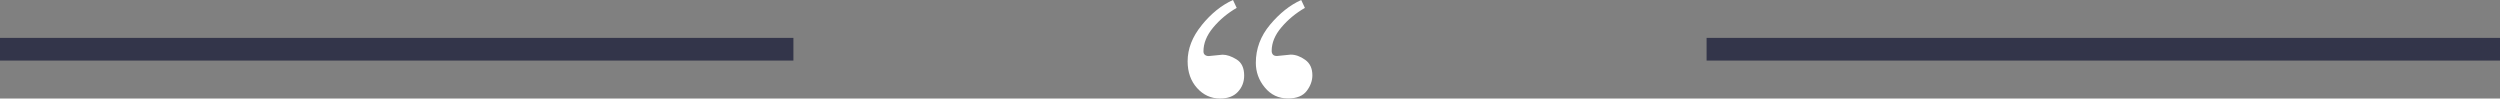 <?xml version="1.0" encoding="UTF-8"?>
<svg id="Layer_1" data-name="Layer 1" xmlns="http://www.w3.org/2000/svg" viewBox="0 0 310.81 12.25">
  <rect x="0" y="0" width="310.81" height="12.25" fill="#808080" stroke="none"/>
  <defs>
    <style>
      .cls-1 {
        fill: #33354a;
      }

      .cls-2 {
        fill: #fff;
      }
    </style>
  </defs>
  <rect class="cls-1" y="4.71" width="98.64" height="2.82"/>
  <rect class="cls-1" x="212.17" y="4.71" width="98.64" height="2.82"/>
  <path class="cls-2" d="M149.39,3.14c1.17-1.44,2.46-2.49,3.9-3.14l.46.98c-1.14.66-2.11,1.47-2.92,2.44s-1.21,1.96-1.21,2.96c0,.2.06.34.18.44s.28.15.48.15c1.06-.11,1.63-.17,1.71-.17.54,0,1.12.2,1.75.59s.94,1.06.94,2c0,.8-.26,1.47-.78,2.03s-1.26.83-2.22.83c-1.12,0-2.08-.44-2.86-1.31-.78-.87-1.17-1.98-1.17-3.32,0-1.55.58-3.05,1.75-4.48ZM157.9,3.07c1.18-1.41,2.47-2.44,3.87-3.07l.46.98c-1.14.66-2.11,1.46-2.92,2.42-.81.95-1.21,1.93-1.21,2.93,0,.18.05.33.15.45s.27.18.51.18c1.04-.11,1.61-.17,1.71-.17.6,0,1.2.22,1.8.65s.89,1.07.89,1.92c0,.67-.23,1.32-.7,1.94s-1.24.94-2.33.94c-1.17,0-2.13-.45-2.88-1.36-.75-.9-1.12-1.93-1.12-3.07,0-1.75.59-3.33,1.77-4.74Z"/>
</svg>